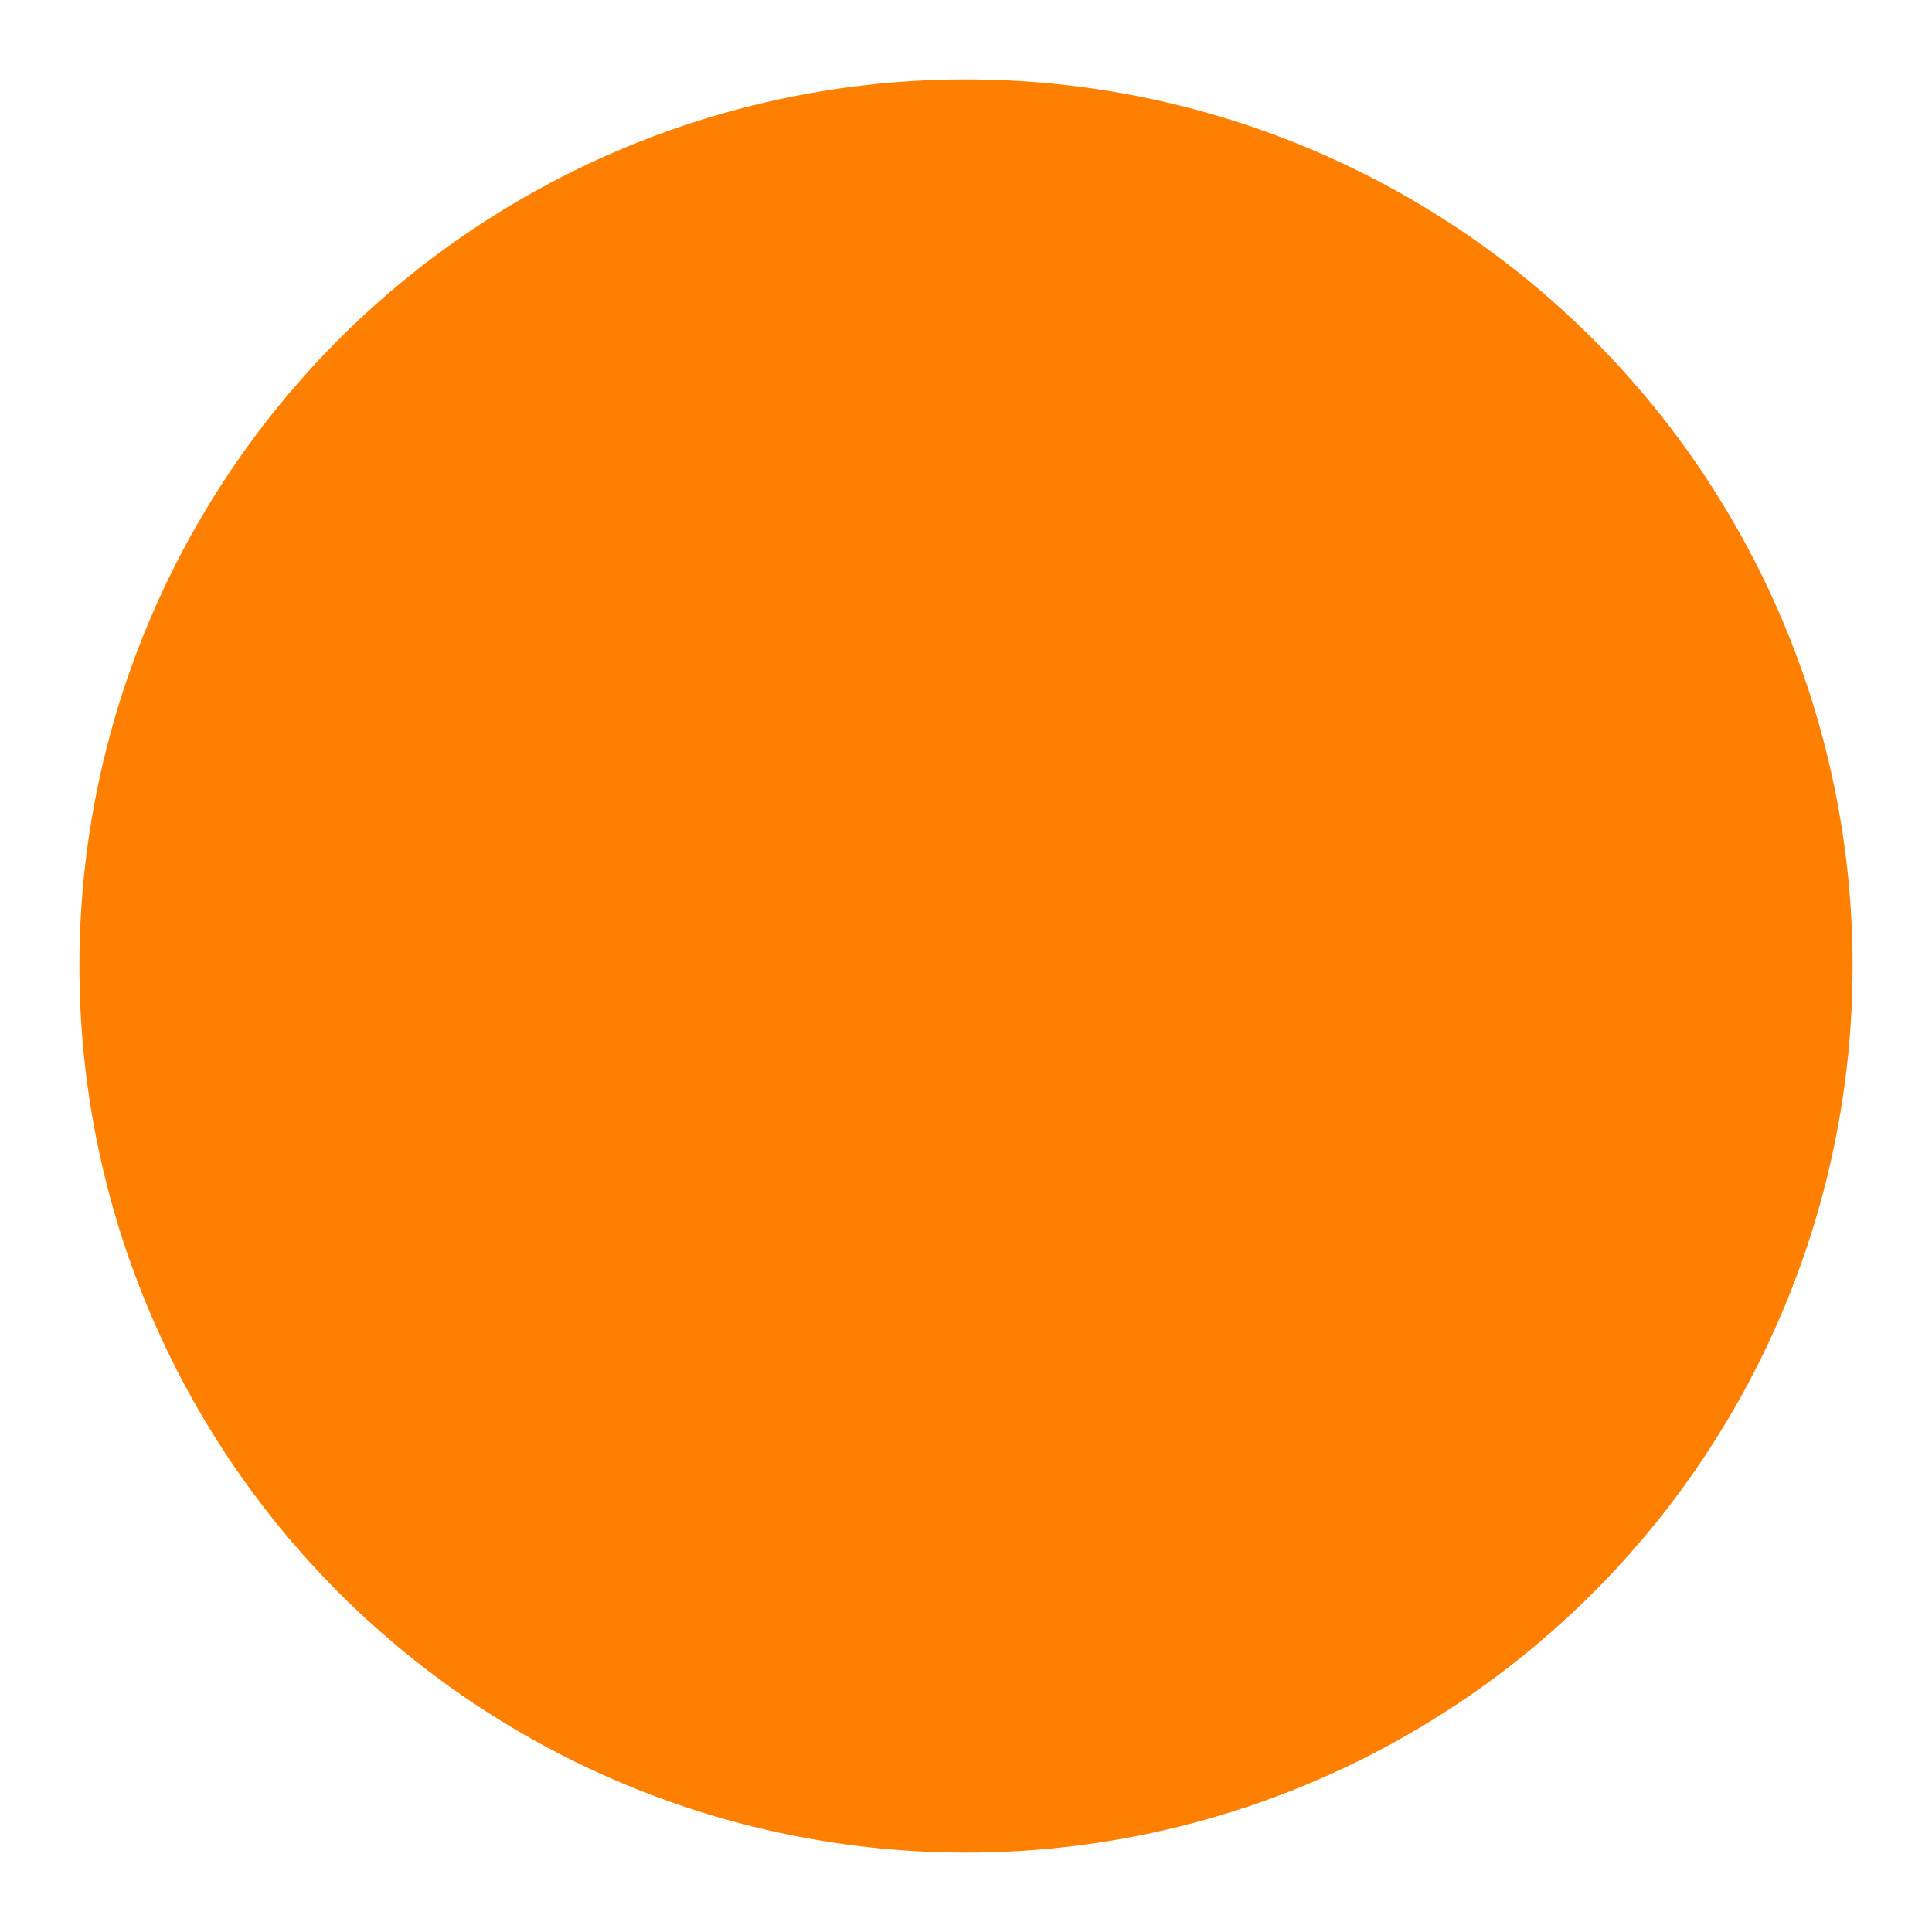 <?xml version="1.0" encoding="utf-8"?>
<!-- Generator: Adobe Illustrator 26.5.0, SVG Export Plug-In . SVG Version: 6.00 Build 0)  -->
<svg version="1.1" id="Layer_1" xmlns="http://www.w3.org/2000/svg" xmlns:xlink="http://www.w3.org/1999/xlink" x="0px" y="0px"
	 viewBox="0 0 100 100" style="enable-background:new 0 0 100 100;" xml:space="preserve">
<style type="text/css">
	.st0{clip-path:url(#SVGID_00000093873398307722517770000012920388226761410705_);}
	.st1{clip-path:url(#SVGID_00000054256510917650676800000003096662772178226085_);}
	.st2{clip-path:url(#SVGID_00000027599186042971670870000000953981263194130817_);}
	.st3{clip-path:url(#SVGID_00000055692467667257889650000016025022346909358981_);}
	.st4{clip-path:url(#SVGID_00000068651543321916522270000006765459674402598027_);}
	.st5{clip-path:url(#SVGID_00000021095041892315760130000007661664454539810696_);}
	.st6{clip-path:url(#SVGID_00000181779752621874118740000013780763376296250295_);}
	.st7{clip-path:url(#SVGID_00000011733115211117581160000011143538556694657727_);}
	.st8{fill:#FF8000;}
	.st9{fill:#FFFFFF;}
	.st10{fill:#FF0000;}
	.st11{fill:#80FF00;}
	.st12{fill:#8000FF;}
	.st13{fill:#BF9966;}
	.st14{fill:#FFFF00;}
	.st15{fill:#66BFFF;}
</style>
<circle class="st8" cx="50" cy="50" r="45.89"/>
</svg>
